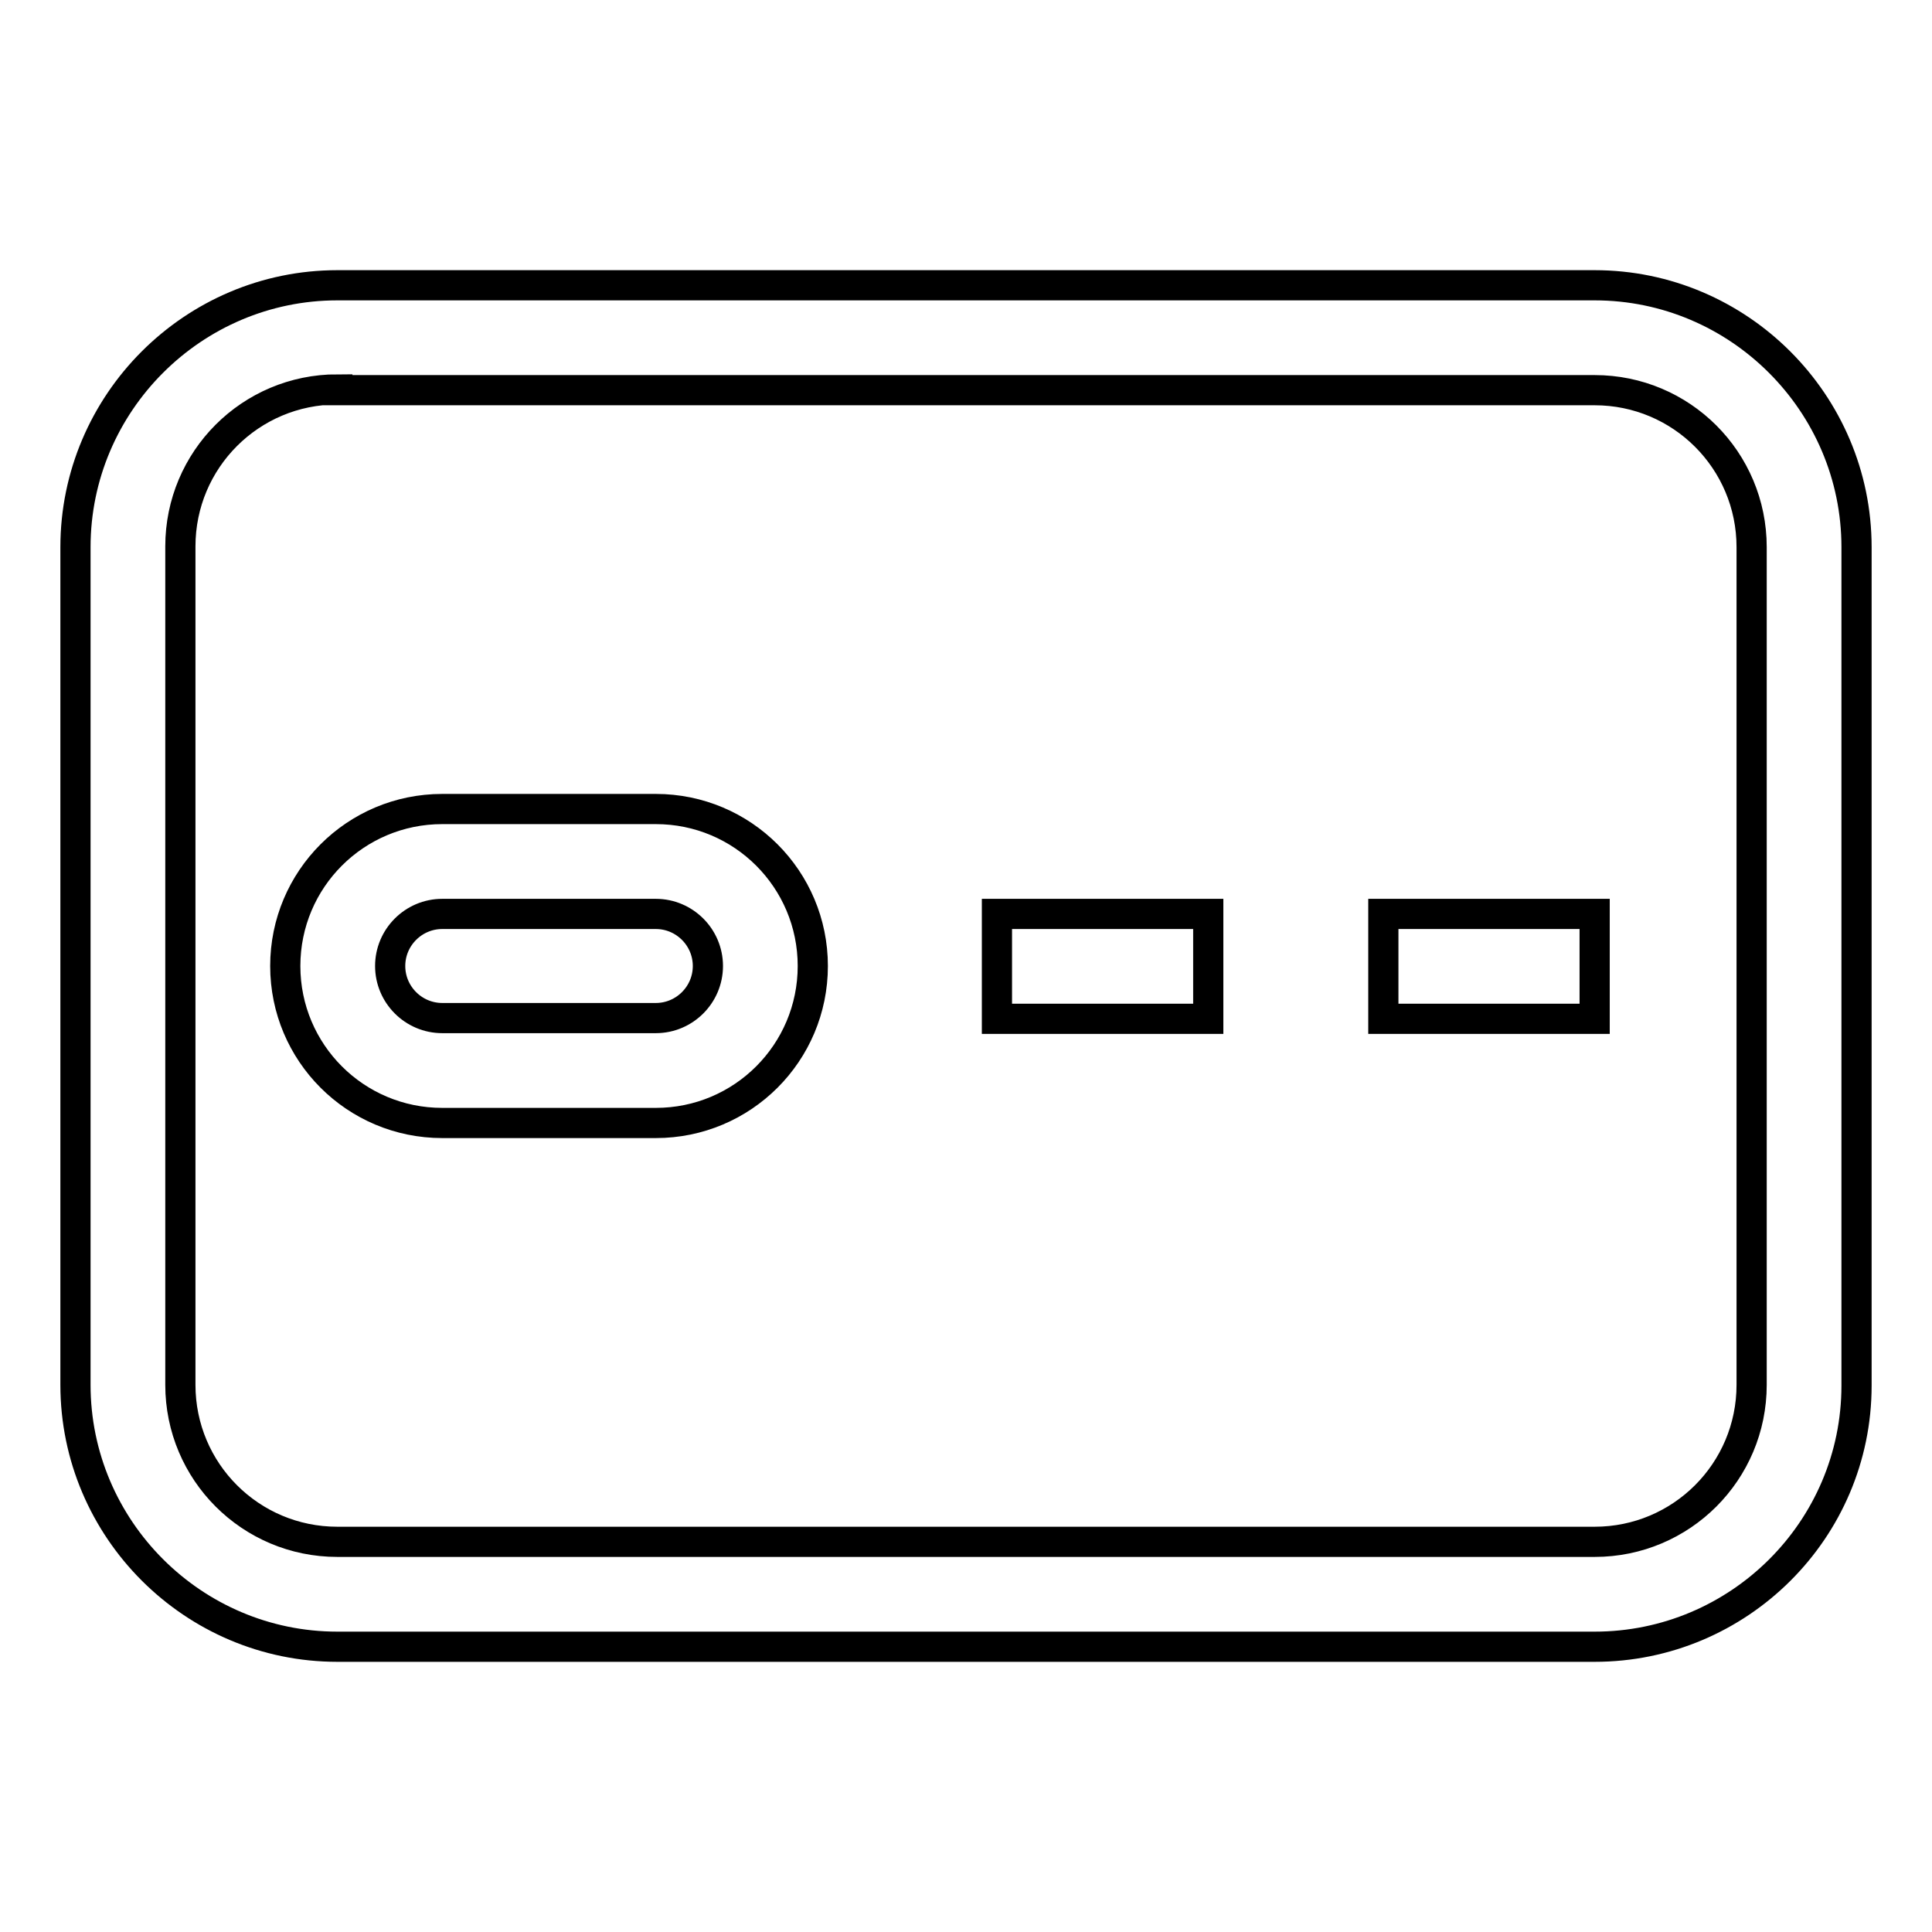 <?xml version="1.0" encoding="utf-8"?>
<!-- Svg Vector Icons : http://www.onlinewebfonts.com/icon -->
<!DOCTYPE svg PUBLIC "-//W3C//DTD SVG 1.1//EN" "http://www.w3.org/Graphics/SVG/1.1/DTD/svg11.dtd">
<svg version="1.1" xmlns="http://www.w3.org/2000/svg" xmlns:xlink="http://www.w3.org/1999/xlink" x="0px" y="0px" viewBox="0 0 256 256" enable-background="new 0 0 256 256" xml:space="preserve">
<g> <path stroke-width="4" fill-opacity="0" stroke="#000000"  d="M211.3,218.2H44.7c-19.1,0-34.7-15.6-34.7-34.7V72.5c0-19.1,15.6-34.7,34.7-34.7h166.6 c19.1,0,34.7,15.6,34.7,34.7v111.1C246,202.7,230.4,218.2,211.3,218.2z M44.7,51.6c-11.5,0-20.8,9.3-20.8,20.8v111.1 c0,11.5,9.3,20.8,20.8,20.8h166.6c11.5,0,20.8-9.3,20.8-20.8V72.5c0-11.5-9.3-20.8-20.8-20.8H44.7z M86.9,148.8H58.6 c-11.5,0-20.8-9.3-20.8-20.8c0-11.5,9.3-20.8,20.8-20.8h28.3c11.5,0,20.8,9.3,20.8,20.8C107.7,139.5,98.4,148.8,86.9,148.8z  M58.6,121.1c-3.8,0-6.9,3.1-6.9,6.9c0,3.8,3.1,6.9,6.9,6.9h28.3c3.8,0,6.9-3.1,6.9-6.9c0-3.8-3.1-6.9-6.9-6.9H58.6z M132.1,121.1 h28v13.9h-28V121.1z M183.3,121.1h28v13.9h-28V121.1z"/></g>
</svg>